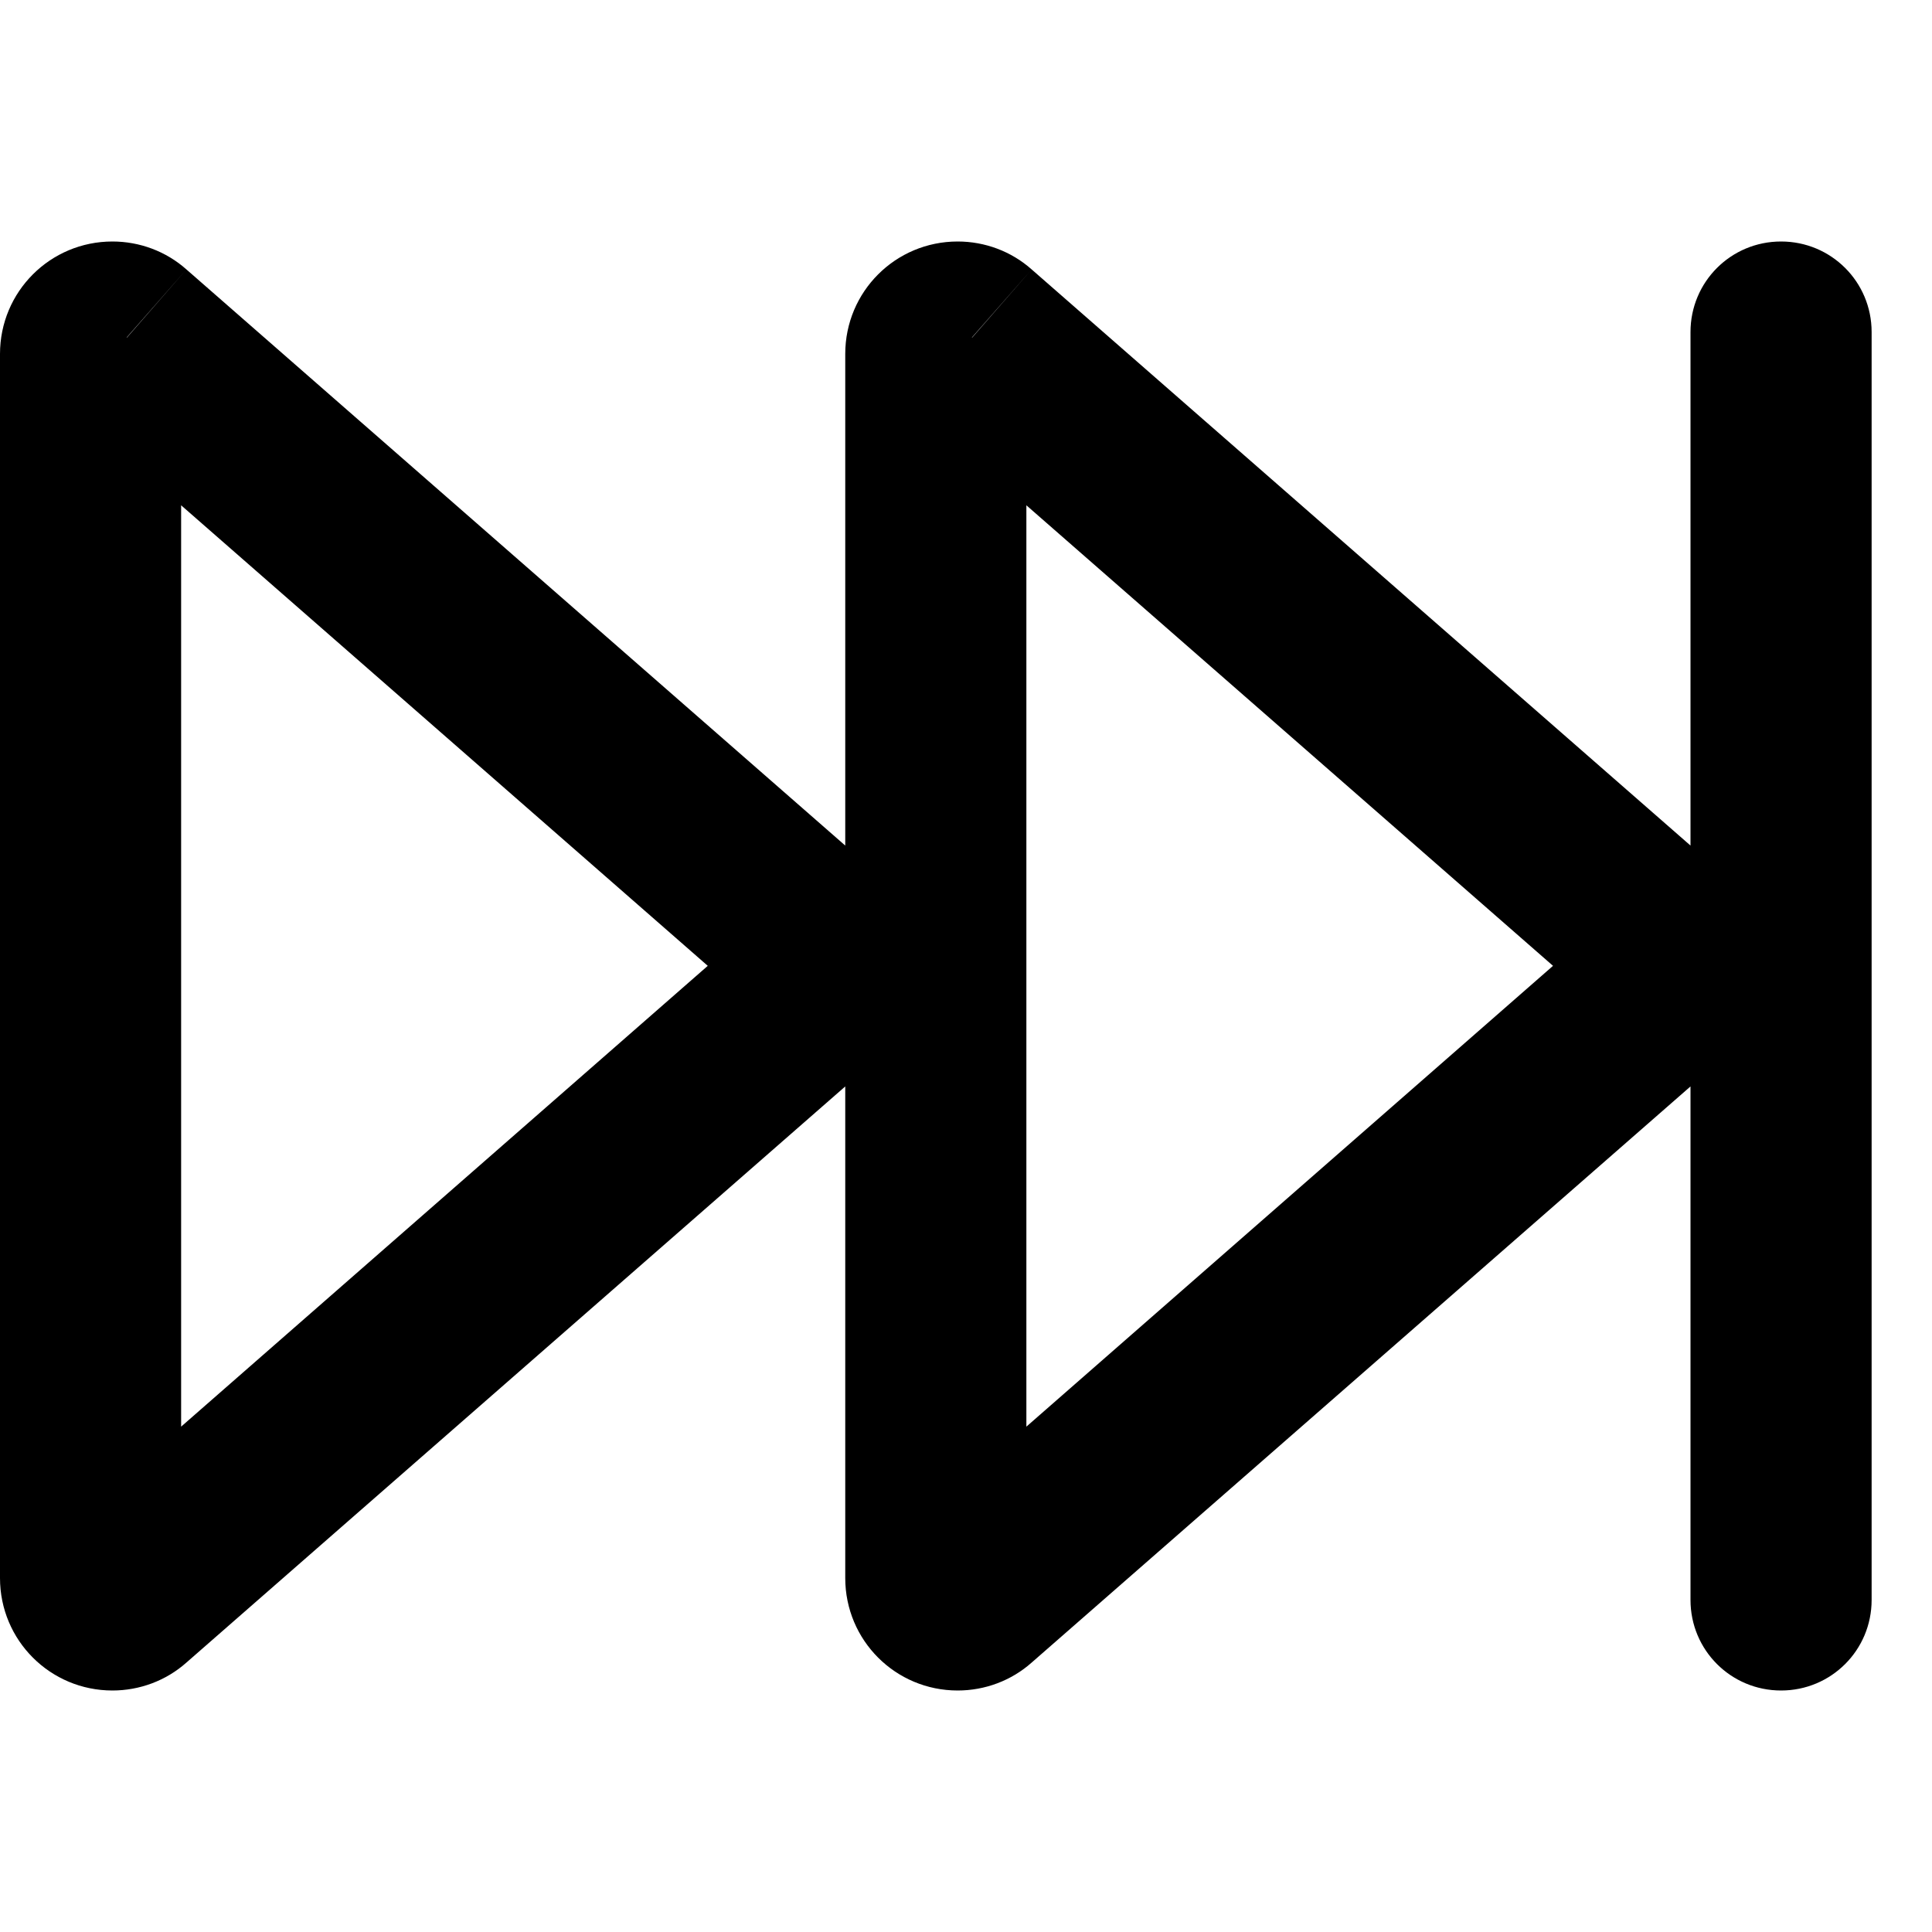 <svg xmlns="http://www.w3.org/2000/svg" viewBox="0 0 512 512"><!--! Font Awesome Pro 6.3.0 by @fontawesome - https://fontawesome.com License - https://fontawesome.com/license (Commercial License) Copyright 2023 Fonticons, Inc. --><path d="M224 256l15.8-18.1c5.2 4.6 8.2 11.1 8.2 18.1s-3 13.5-8.2 18.1L224 256zM496 424c0 13.3-10.7 24-24 24s-24-10.7-24-24h48zM448 88c0-13.3 10.7-24 24-24s24 10.7 24 24H448zm0 168l15.8-18.1c5.2 4.6 8.2 11.1 8.2 18.1s-3 13.5-8.2 18.1L448 256zM257.6 422.6l15.8 18.1-15.8-18.1zm0-333.1l15.8-18.1L257.6 89.4zm-224 0L49.4 71.4 33.6 89.4zM0 418.2V93.8H48V418.2H0zM448 424V88h48V424H448zm-224-5.8V93.8h48V418.2H224zM273.4 71.4L463.8 237.9l-31.6 36.1L241.8 107.5l31.6-36.1zM463.8 274.1L273.4 440.6l-31.6-36.1L432.2 237.9l31.6 36.1zm-224 0L49.4 440.6 17.8 404.5 208.2 237.9l31.6 36.1zM49.4 71.4L239.8 237.9l-31.6 36.1L17.8 107.5 49.4 71.4zm0 369.2C44 445.4 37 448 29.8 448V400c-4.4 0-8.7 1.6-12 4.5l31.6 36.1zm224 0c-5.4 4.8-12.4 7.4-19.6 7.4V400c-4.4 0-8.7 1.6-12 4.5l31.6 36.1zM253.8 64c7.2 0 14.2 2.6 19.6 7.4l-31.6 36.1c3.3 2.9 7.6 4.5 12 4.5V64zM224 93.8C224 77.3 237.3 64 253.8 64v48c10 0 18.2-8.1 18.2-18.2H224zM0 93.8C0 77.3 13.3 64 29.8 64v48c10 0 18.2-8.1 18.2-18.2H0zM272 418.2c0-10-8.1-18.2-18.2-18.2v48c-16.5 0-29.8-13.3-29.8-29.8h48zM29.8 64C37 64 44 66.6 49.4 71.4L17.8 107.5c3.3 2.9 7.6 4.5 12 4.5V64zM48 418.2c0-10-8.1-18.2-18.2-18.2v48C13.3 448 0 434.7 0 418.2H48z"/></svg>